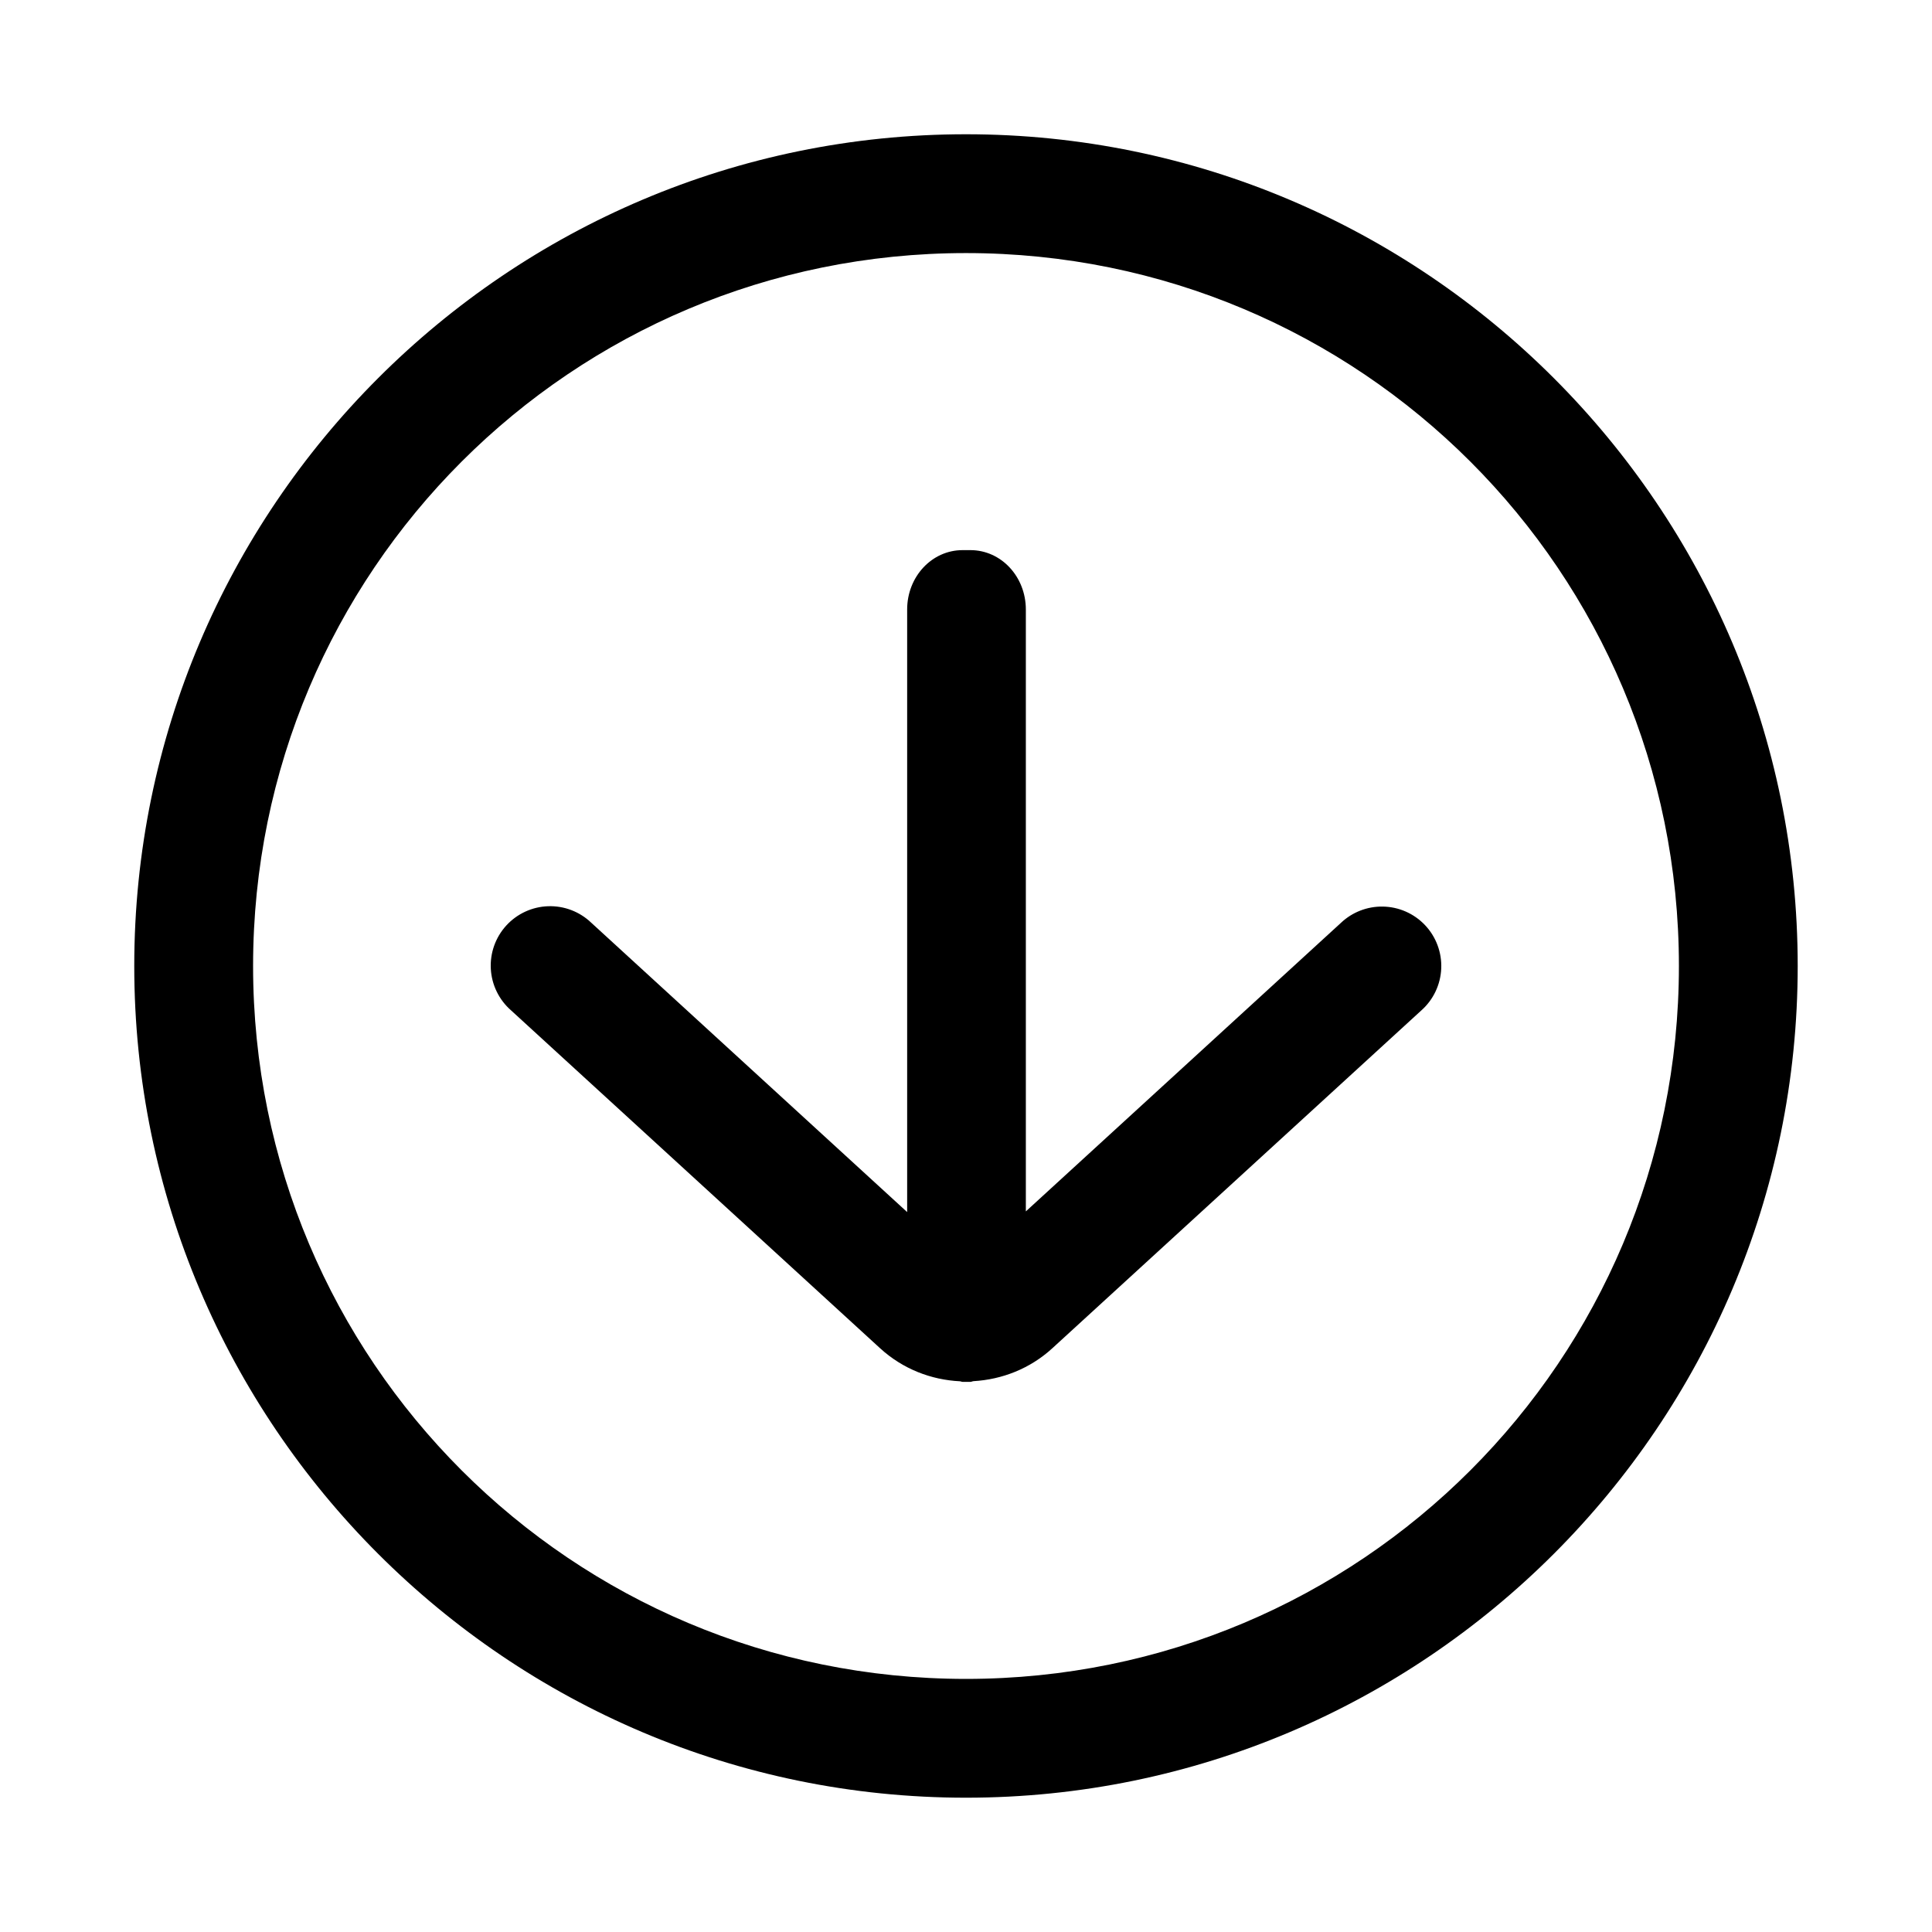 <?xml version="1.0" encoding="UTF-8"?>
<!-- Uploaded to: ICON Repo, www.svgrepo.com, Generator: ICON Repo Mixer Tools -->
<svg fill="#000000" width="800px" height="800px" version="1.1" viewBox="144 144 512 512" xmlns="http://www.w3.org/2000/svg">
 <g>
  <path d="m400 179.58c-121.55 0-220.42 98.871-220.42 220.42 0 121.54 98.871 220.41 220.42 220.41 121.54 0 220.41-98.871 220.41-220.41 0-121.55-98.871-220.42-220.41-220.42zm0 31.488c104.53 0 188.93 84.398 188.93 188.93 0 104.53-84.398 188.93-188.93 188.93-104.53 0-188.93-84.398-188.93-188.93 0-104.53 84.398-188.93 188.93-188.93z"/>
  <path d="m399.09 289.79c-8.133 0-14.684 7.023-14.684 15.742v159.68l-83.73-76.691 0.004 0.004c-3.062-2.934-7.176-4.508-11.414-4.367s-8.238 1.988-11.098 5.117c-2.859 3.133-4.336 7.285-4.094 11.52 0.242 4.234 2.184 8.195 5.379 10.98l97.766 89.512c6.047 5.535 13.555 8.387 21.164 8.766 0.25 0.012 0.453 0.152 0.707 0.152h2.09c0.297 0 0.539-0.168 0.828-0.184 7.508-0.438 14.922-3.269 20.887-8.734l97.766-89.512h0.004c3.184-2.828 5.086-6.824 5.277-11.082 0.188-4.254-1.355-8.406-4.277-11.504s-6.973-4.879-11.23-4.938c-4.09-0.062-8.047 1.469-11.027 4.273l-83.547 76.508v-159.5c0-8.723-6.551-15.742-14.684-15.742h-2.09z"/>
 </g>
</svg>